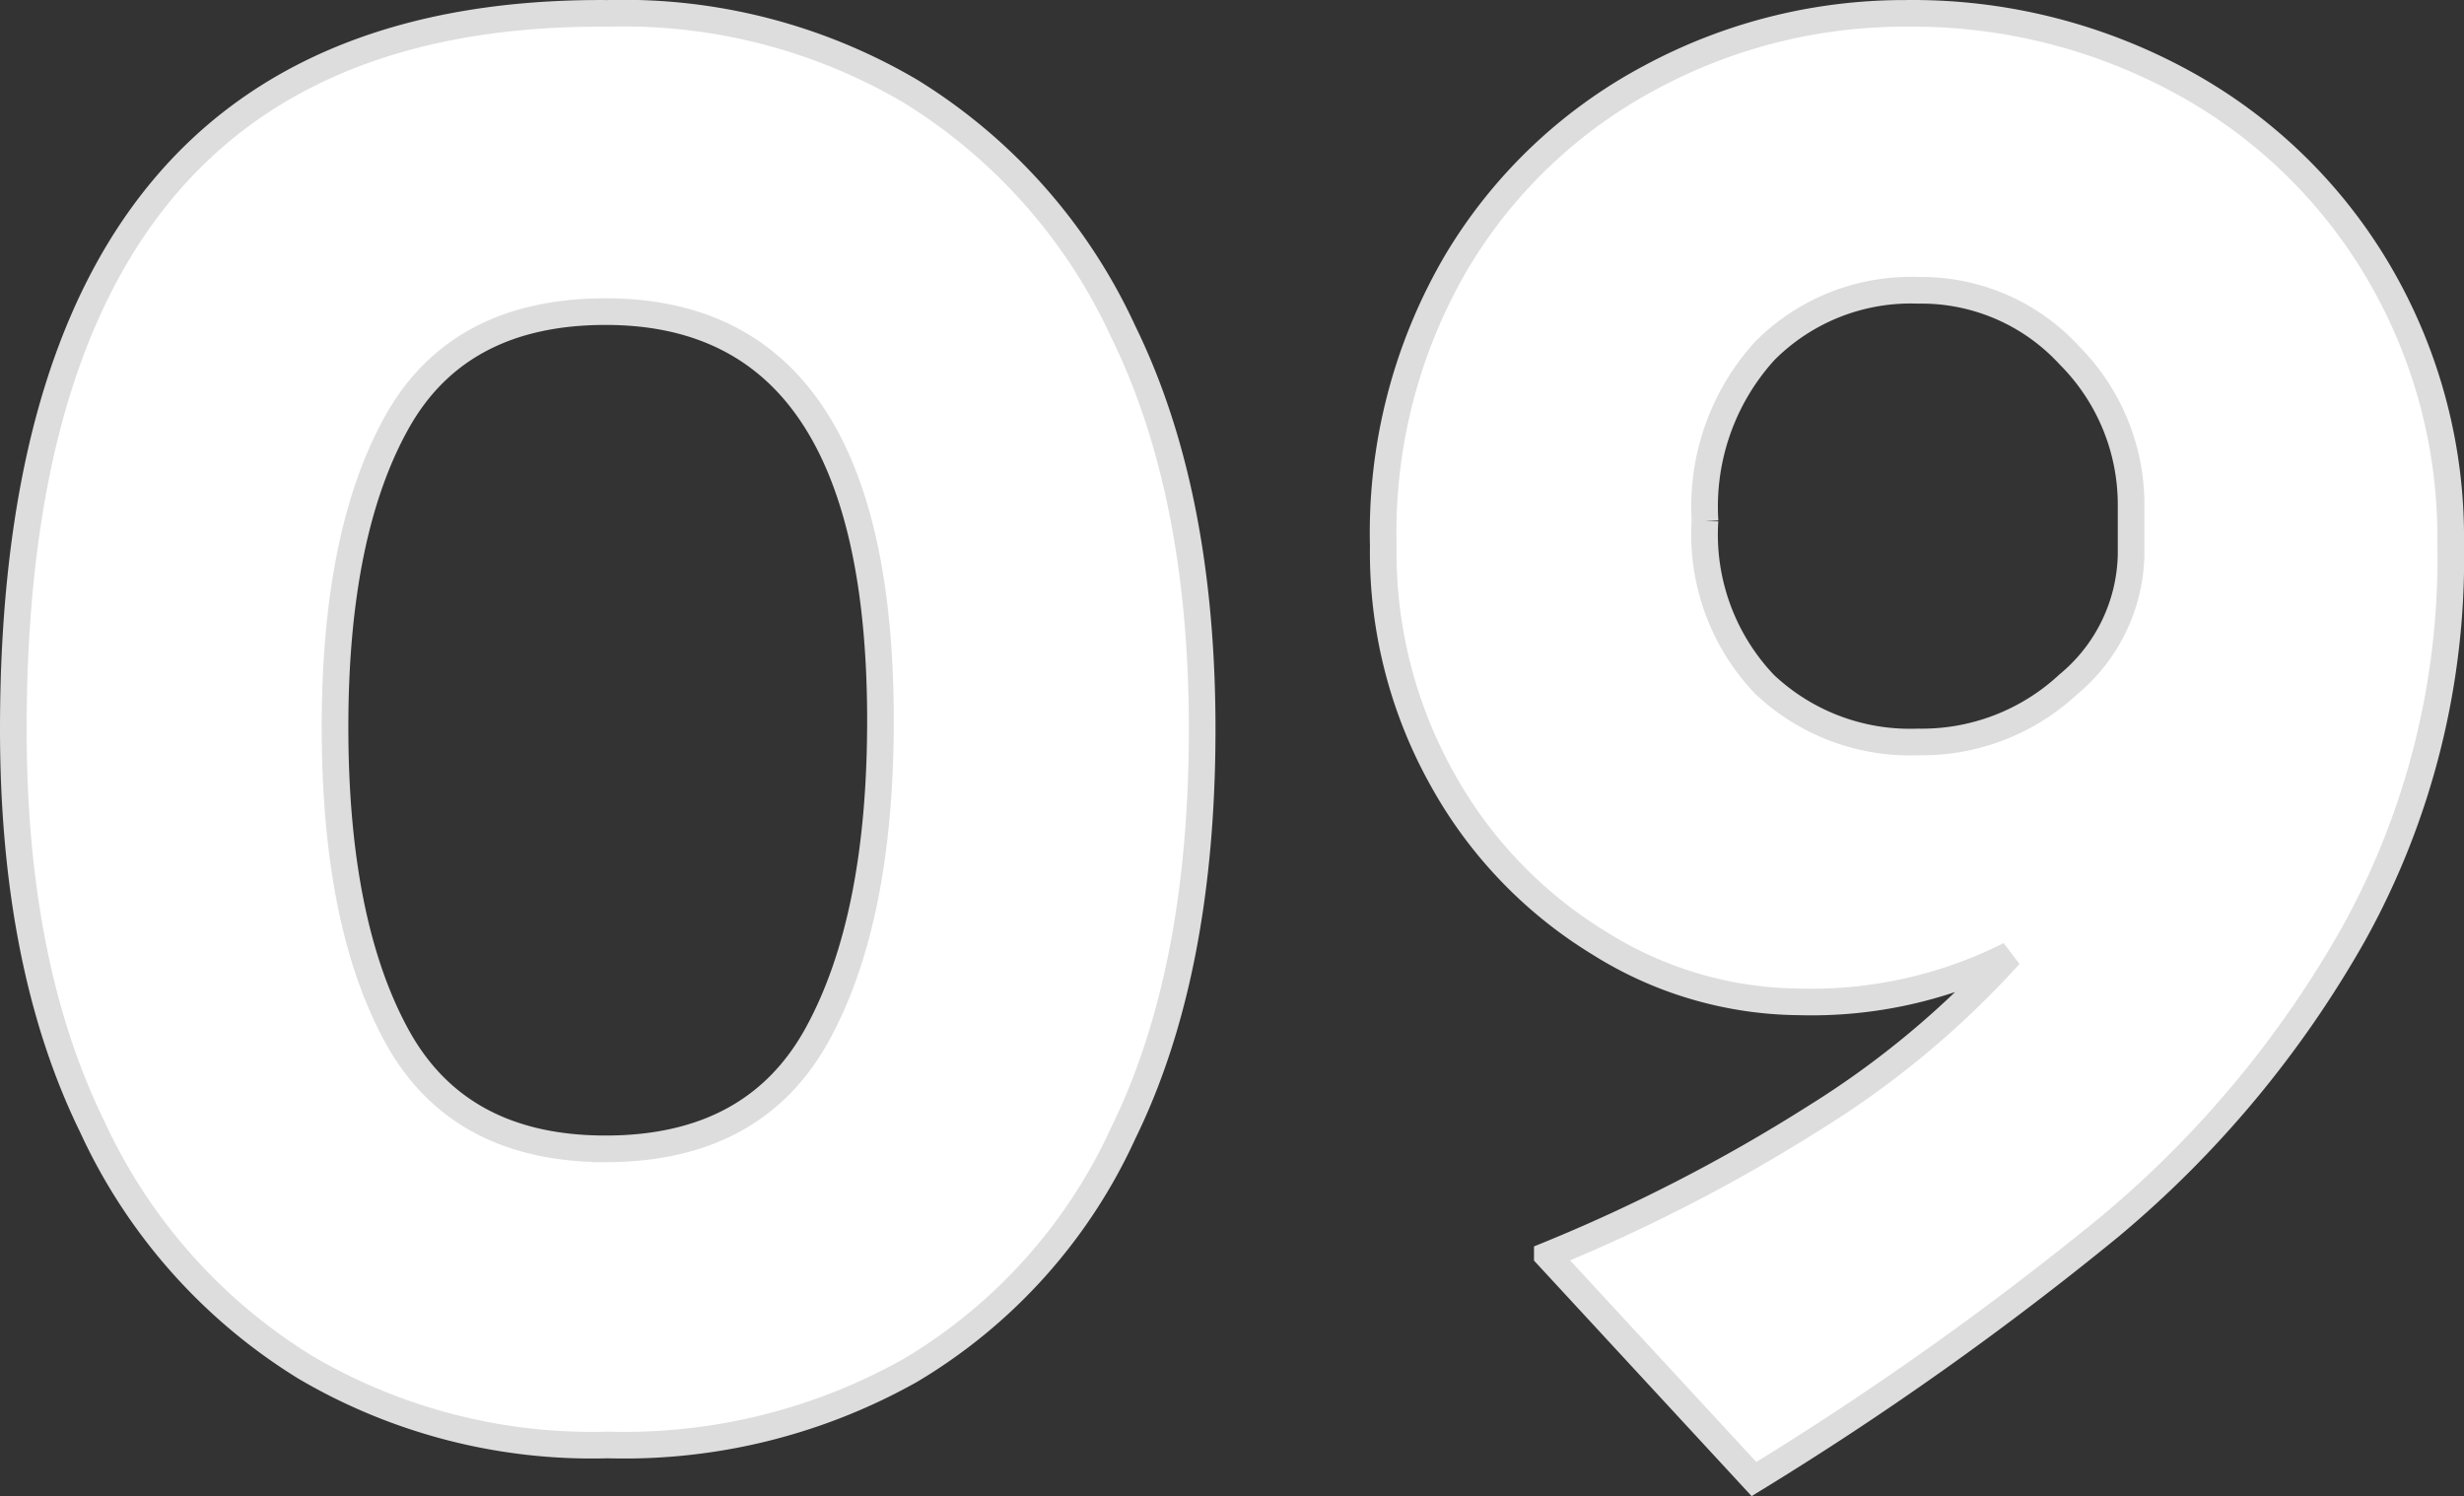 <svg xmlns="http://www.w3.org/2000/svg" width="92.52" height="56.185"><rect width="100%" height="100%" fill="#333333" stroke="none"/><path data-name="Path 365170" d="M22.82 54.262a21.239 21.239 0 01-11.36-2.92 20.816 20.816 0 01-8-9.04Q.5 36.262.5 27.382.5.342 22.82.502a21.239 21.239 0 0111.36 2.92 20.815 20.815 0 018 9.04q2.96 6.04 2.96 14.92 0 9.12-2.96 15.16a20.049 20.049 0 01-8 8.92 21.908 21.908 0 01-11.36 2.8zm-.08-11.12q5.6 0 7.96-4.32t2.36-11.76q0-15.36-10.32-15.36-5.52 0-7.84 4.16t-2.32 11.44q0 7.36 2.32 11.6t7.84 4.24zM71.54.502a21.13 21.13 0 0110.44 2.6 19.181 19.181 0 017.36 7.16 19.678 19.678 0 012.68 10.16 29.088 29.088 0 01-3.64 14.64 39.781 39.781 0 01-9.16 11 120.093 120.093 0 01-13.36 9.48l-7.76-8.4a63.673 63.673 0 0010.08-5.2 34.068 34.068 0 007.28-6.08 16.547 16.547 0 01-7.92 1.76 14.287 14.287 0 01-7.48-2.2 16.632 16.632 0 01-5.88-6.12 17.418 17.418 0 01-2.24-8.8 20.091 20.091 0 012.76-10.68 18.691 18.691 0 017.28-6.92 20.1 20.1 0 019.56-2.4zm-7.52 19.04a8.16 8.16 0 002.24 6.16 7.955 7.955 0 005.76 2.16 8.066 8.066 0 005.64-2.16 6.486 6.486 0 002.36-4.88v-1.84a7.941 7.941 0 00-2.32-5.64 7.536 7.536 0 00-5.68-2.44 7.724 7.724 0 00-5.76 2.28 8.687 8.687 0 00-2.24 6.36z" fill="#fff" stroke="#ddd"/></svg>